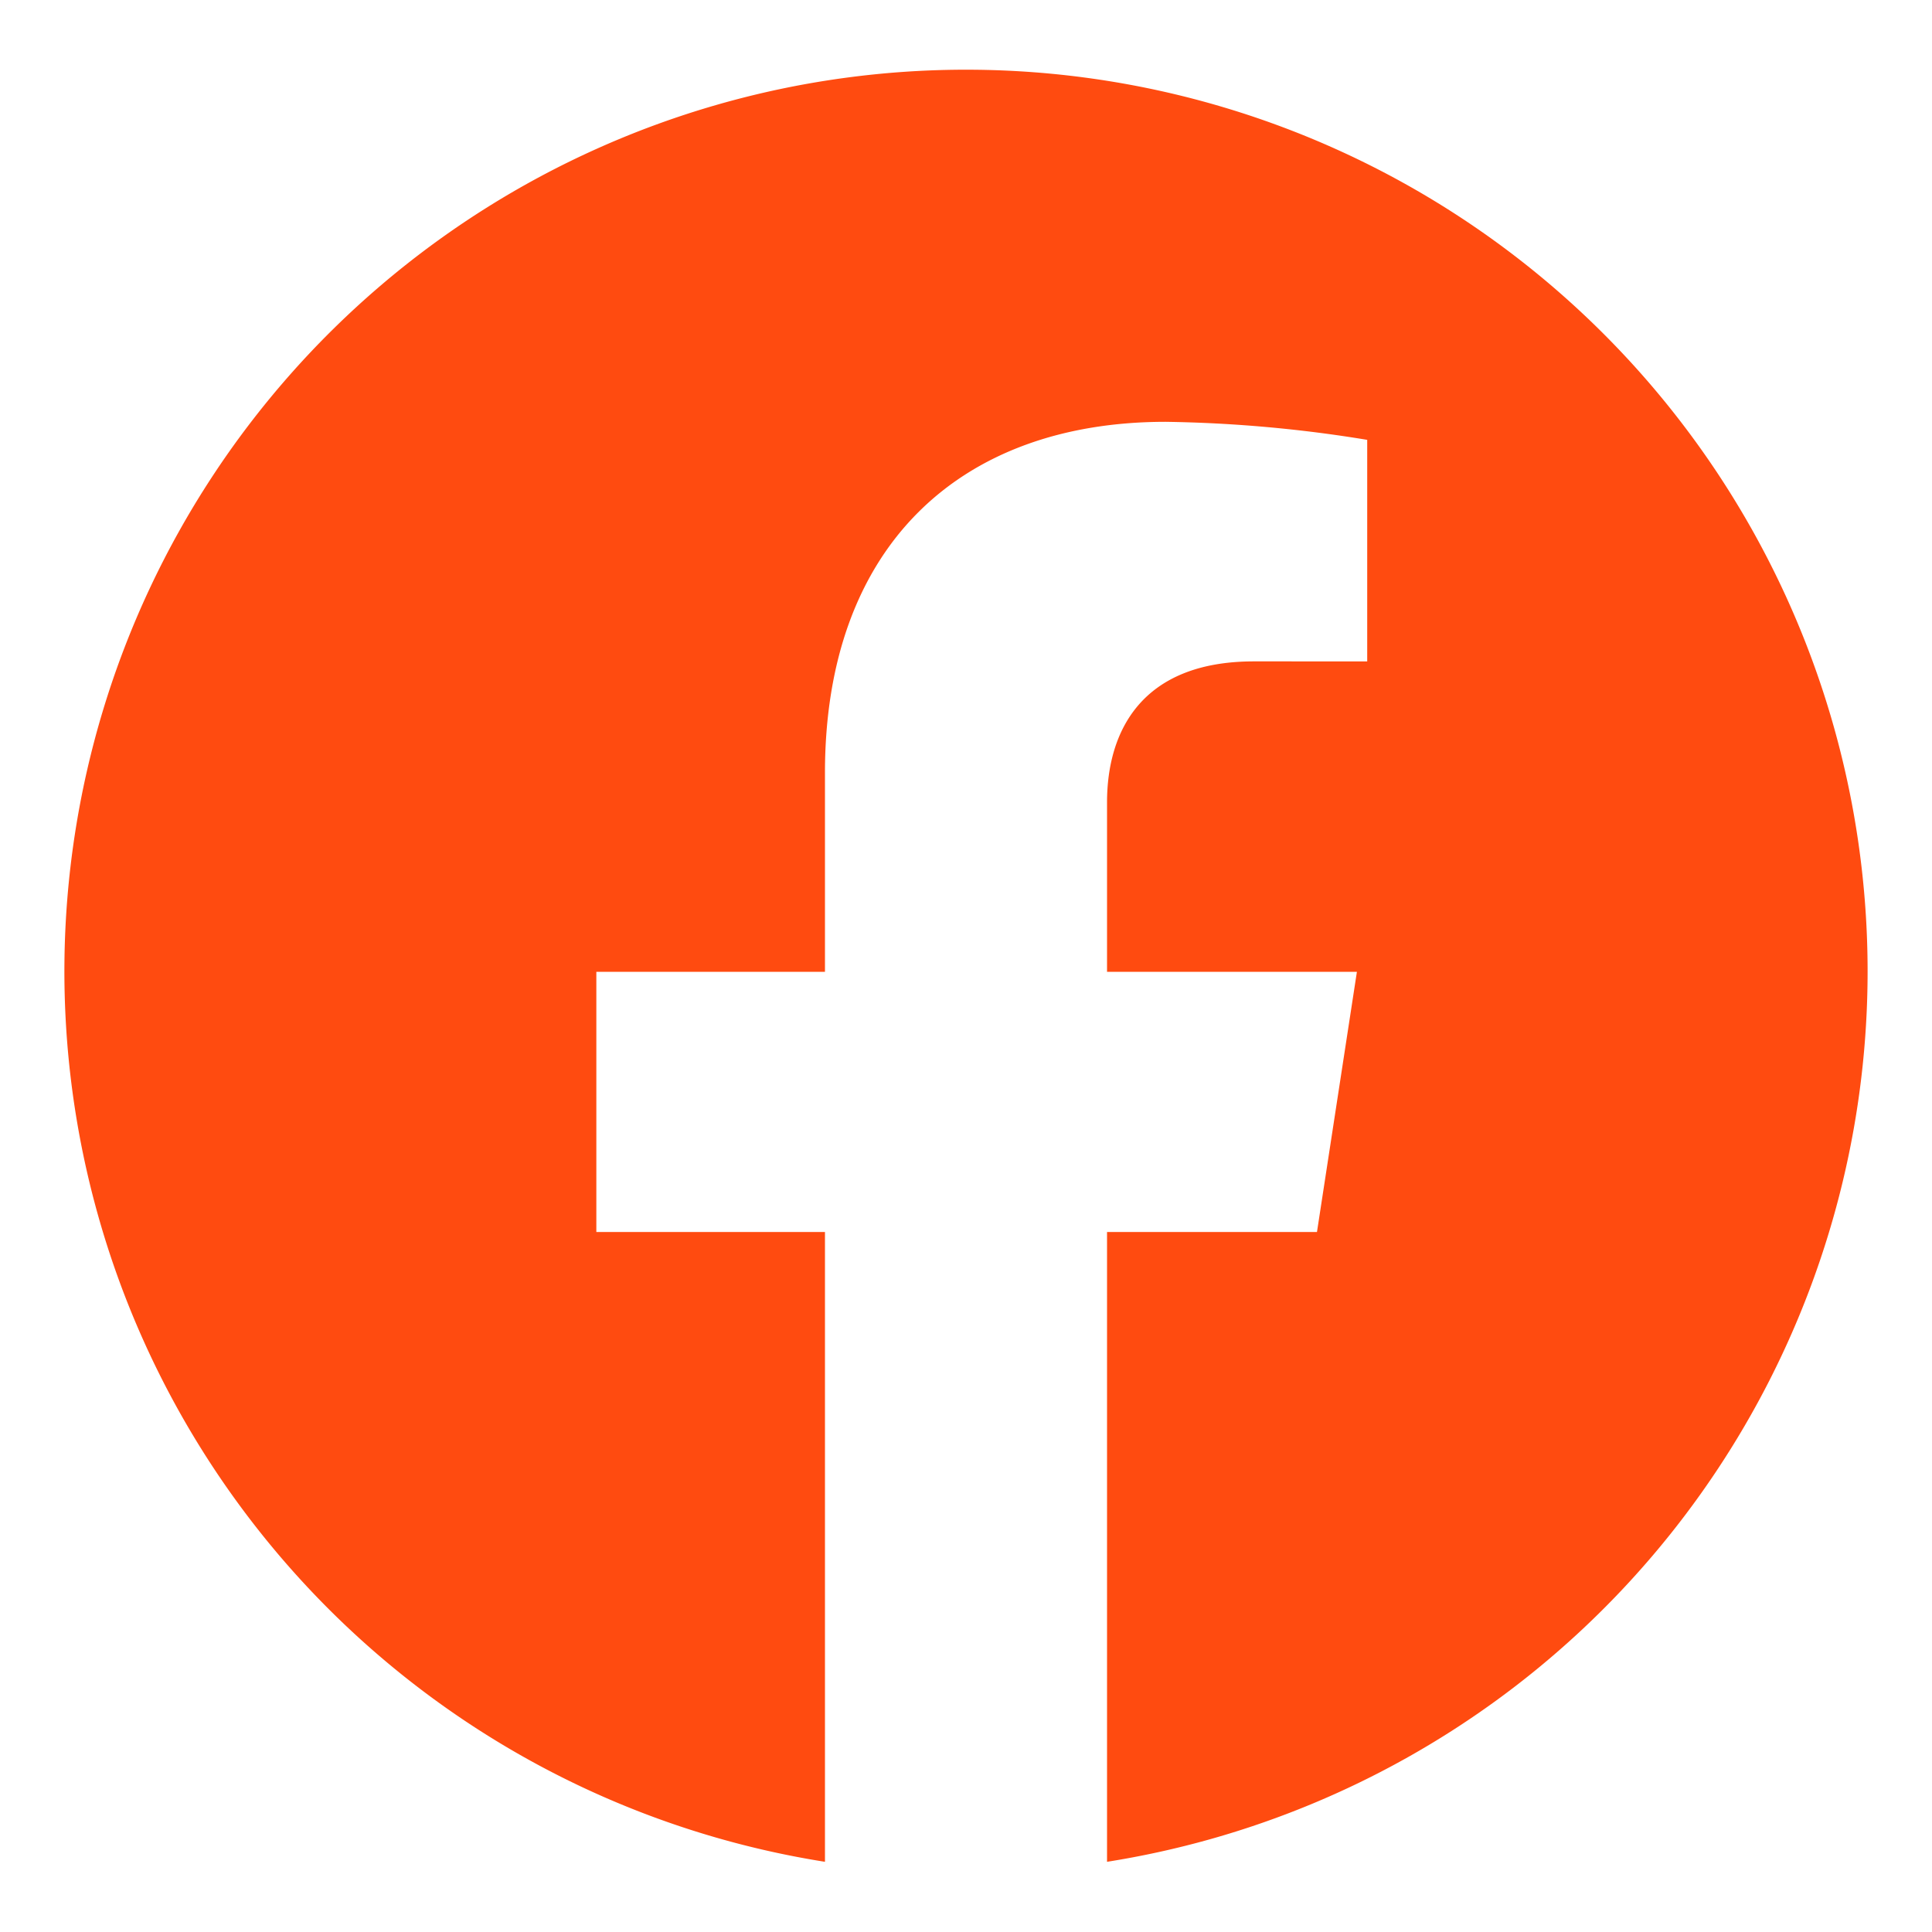 <svg xmlns="http://www.w3.org/2000/svg" viewBox="0 0 300 300"><defs><style>.cls-1{fill:#ff4b10;}</style></defs><g id="レイヤー_2" data-name="レイヤー 2"><path class="cls-1" d="M290,150.9A140,140,0,1,0,128.1,289.1V191.3H92.6V150.9h35.5V120c0-35.1,20.9-54.5,52.9-54.5a209.9,209.9,0,0,1,31.3,2.8v34.4H194.7c-17.4,0-22.8,10.8-22.8,21.9v26.3h38.8l-6.2,40.4H171.9v97.8A140,140,0,0,0,290,150.9Z"/></g></svg>